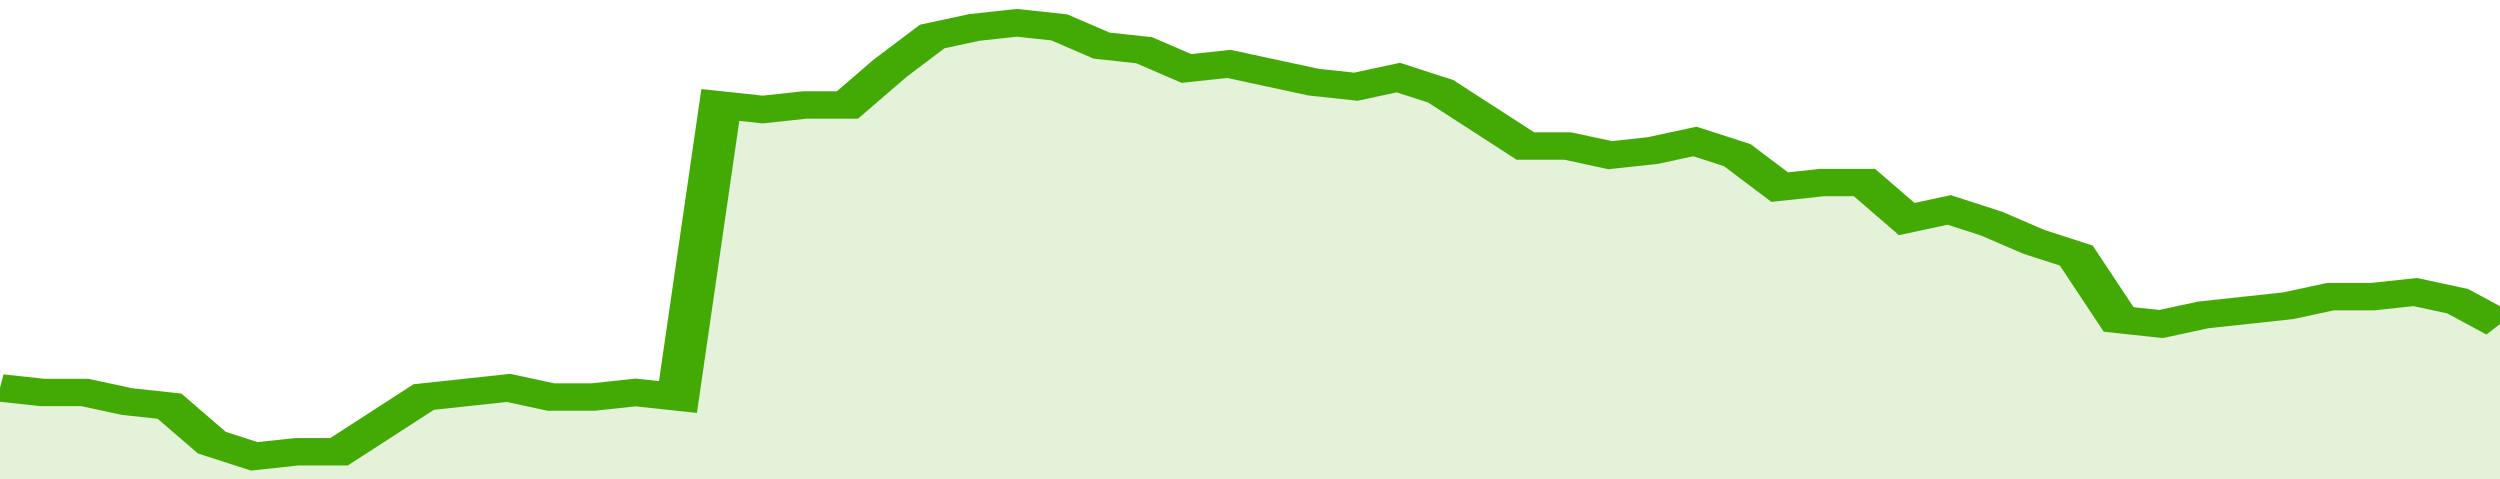 <svg xmlns="http://www.w3.org/2000/svg" viewBox="0 0 354 105" width="120" height="23" preserveAspectRatio="none">
				 <polyline fill="none" stroke="#43AA05" stroke-width="6" points="0, 85 6, 86 12, 86 18, 88 24, 89 30, 97 36, 100 42, 99 48, 99 54, 93 60, 87 66, 86 72, 85 78, 87 84, 87 90, 86 96, 87 102, 23 108, 24 114, 23 120, 23 126, 15 132, 8 138, 6 144, 5 150, 6 156, 10 162, 11 168, 15 174, 14 180, 16 186, 18 192, 19 198, 17 204, 20 210, 26 216, 32 222, 32 228, 34 234, 33 240, 31 246, 34 252, 41 258, 40 264, 40 270, 48 276, 46 282, 49 288, 53 294, 56 300, 70 306, 71 312, 69 318, 68 324, 67 330, 65 336, 65 342, 64 348, 66 354, 71 354, 71 "> </polyline>
				 <polygon fill="#43AA05" opacity="0.15" points="0, 105 0, 85 6, 86 12, 86 18, 88 24, 89 30, 97 36, 100 42, 99 48, 99 54, 93 60, 87 66, 86 72, 85 78, 87 84, 87 90, 86 96, 87 102, 23 108, 24 114, 23 120, 23 126, 15 132, 8 138, 6 144, 5 150, 6 156, 10 162, 11 168, 15 174, 14 180, 16 186, 18 192, 19 198, 17 204, 20 210, 26 216, 32 222, 32 228, 34 234, 33 240, 31 246, 34 252, 41 258, 40 264, 40 270, 48 276, 46 282, 49 288, 53 294, 56 300, 70 306, 71 312, 69 318, 68 324, 67 330, 65 336, 65 342, 64 348, 66 354, 71 354, 105 "></polygon>
			</svg>